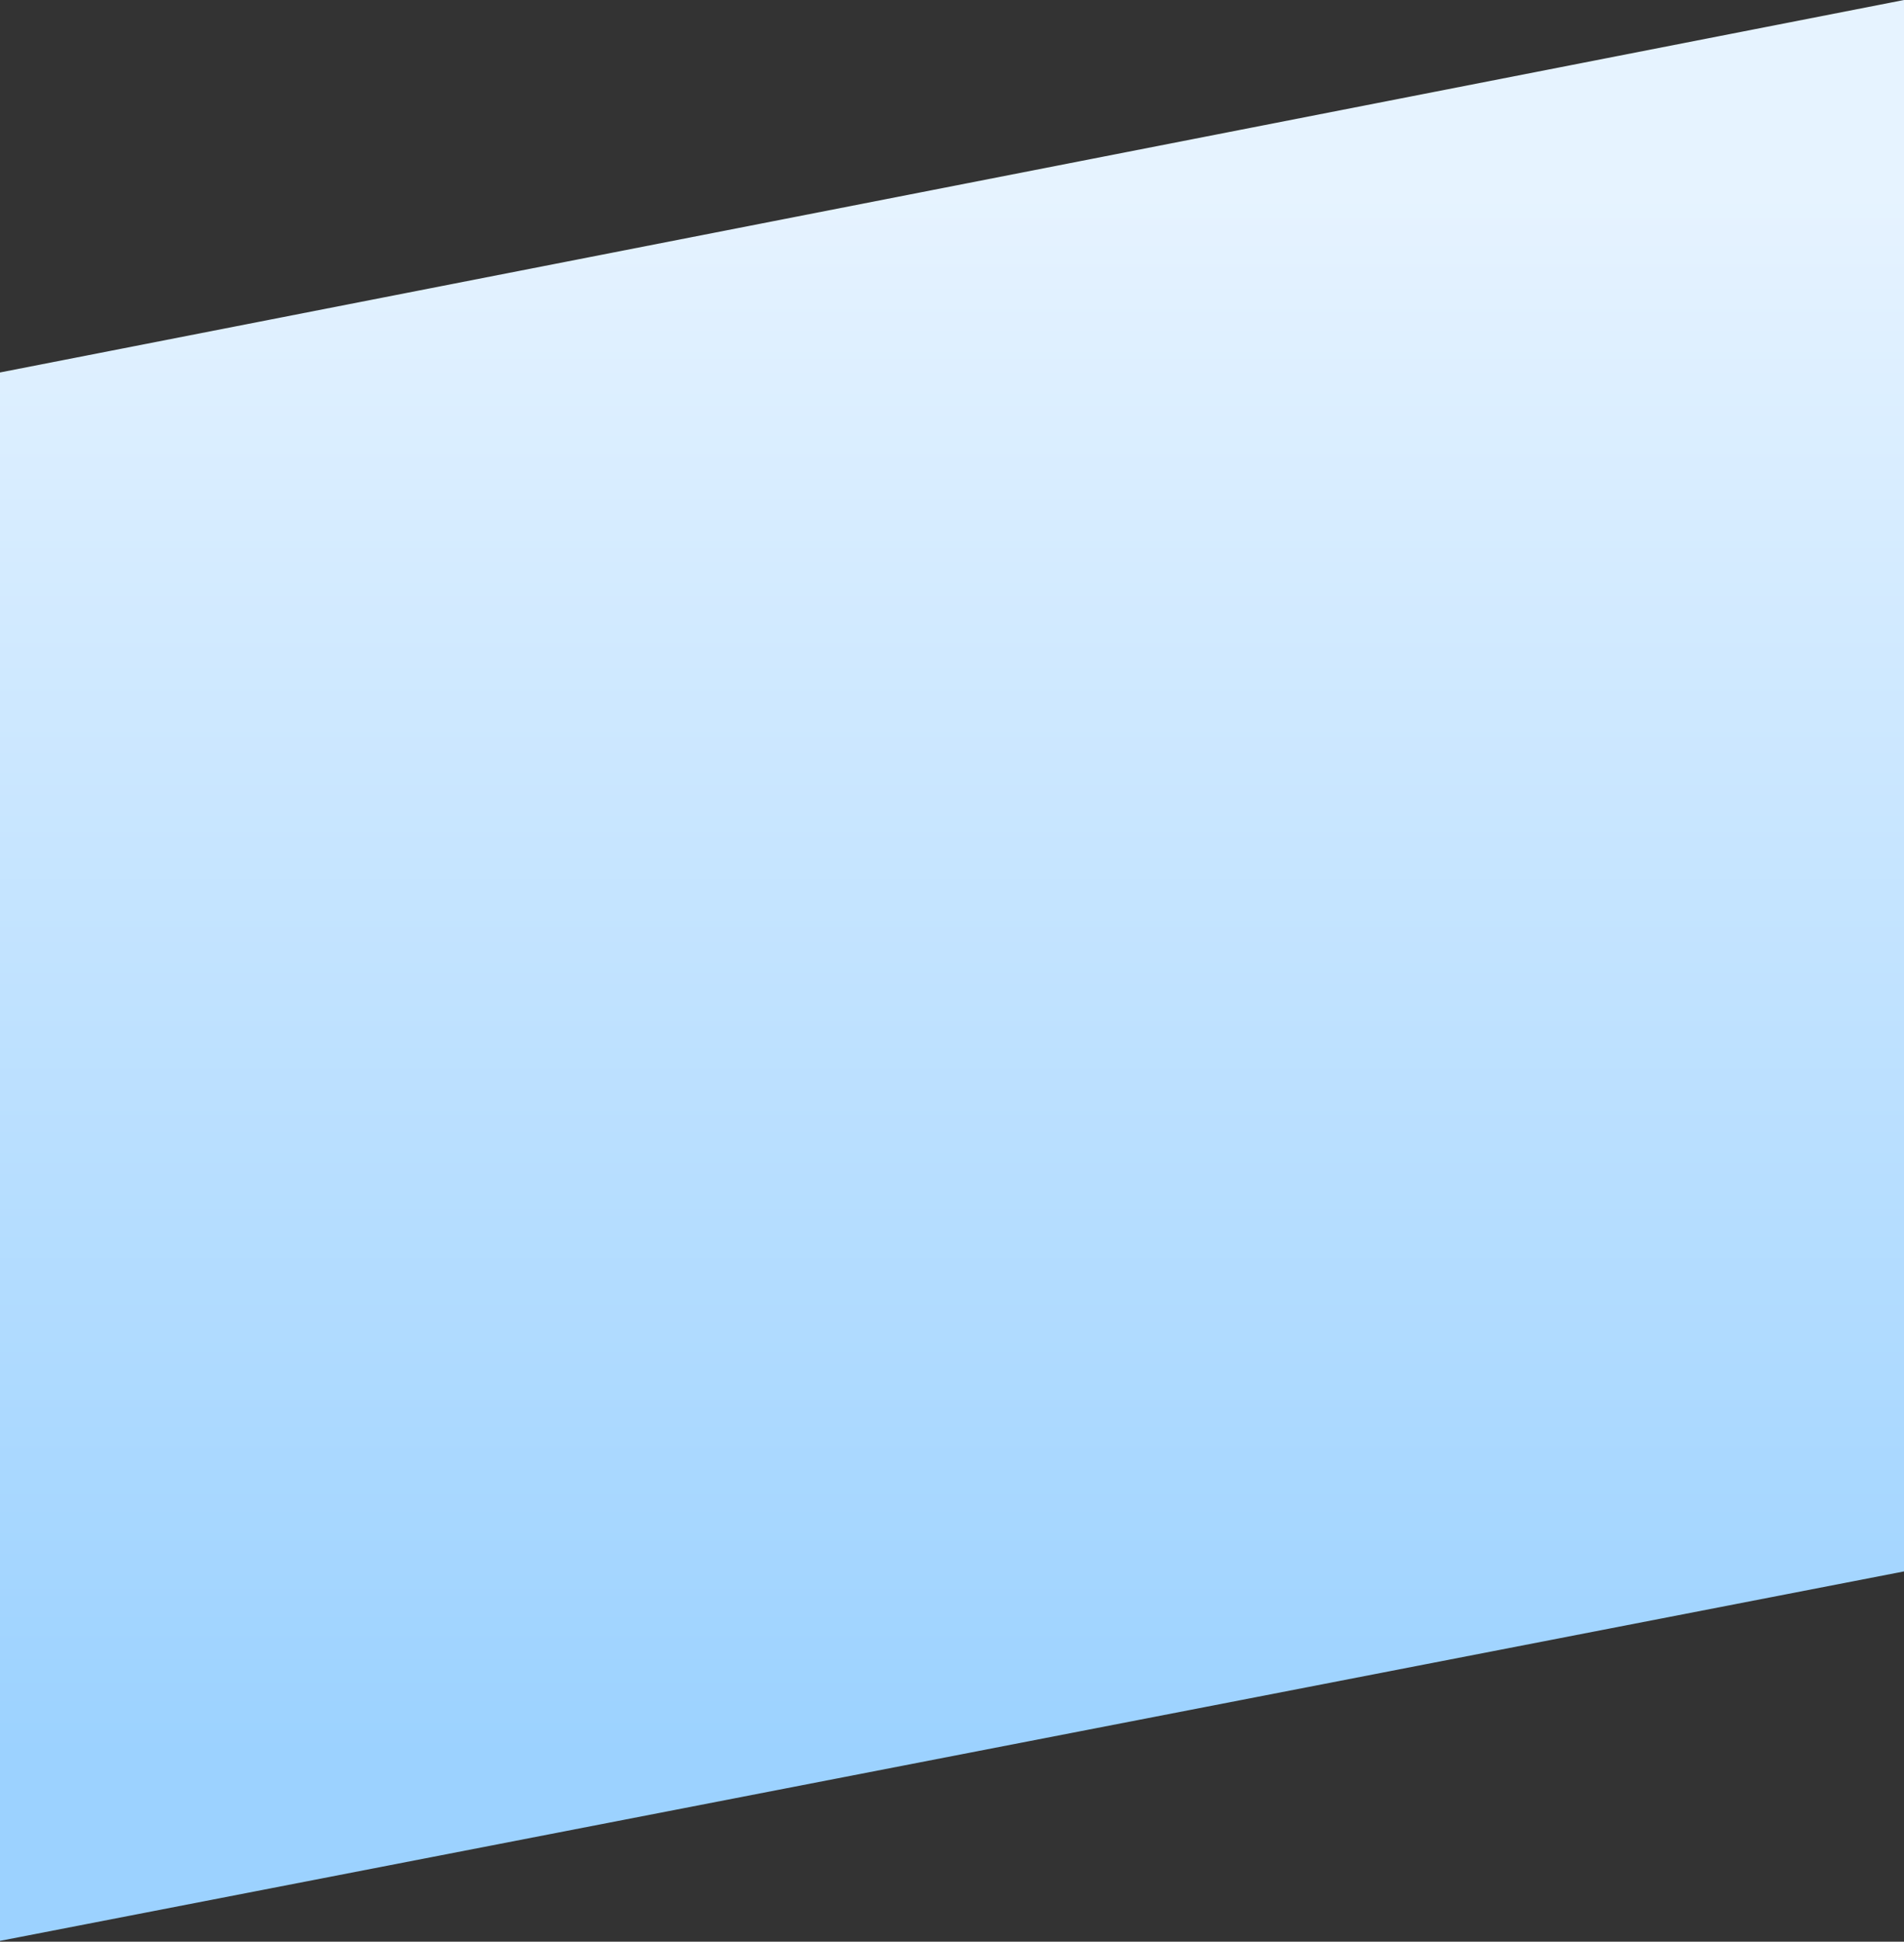 <?xml version="1.0" encoding="UTF-8"?>
<svg width="1440px" height="1468px" viewBox="0 0 1440 1468" version="1.1" xmlns="http://www.w3.org/2000/svg" xmlns:xlink="http://www.w3.org/1999/xlink">
    <rect x="0" y="0" width="1440" height="1468" fill="#333333" stroke="none"/>
    <!-- Generator: Sketch 62 (91390) - https://sketch.com -->
    <title>Rectangle</title>
    <desc>Created with Sketch.</desc>
    <defs>
        <linearGradient x1="50%" y1="90.807%" x2="50%" y2="9.546%" id="linearGradient-1">
            <stop stop-color="#9CD2FF" offset="0%"></stop>
            <stop stop-color="#E6F3FF" offset="100%"></stop>
        </linearGradient>
    </defs>
    <g id="production" stroke="none" stroke-width="1" fill="none" fill-rule="evenodd">
        <g id="ppc-landingpage" transform="translate(0, -801)" fill="url(#linearGradient-1)">
            <g id="Case-Studies" transform="translate(0, 791)">
                <polygon id="Rectangle" points="0 291.594 1440 10 1440 1198.047 0 1477.359"></polygon>
            </g>
        </g>
    </g>
</svg>